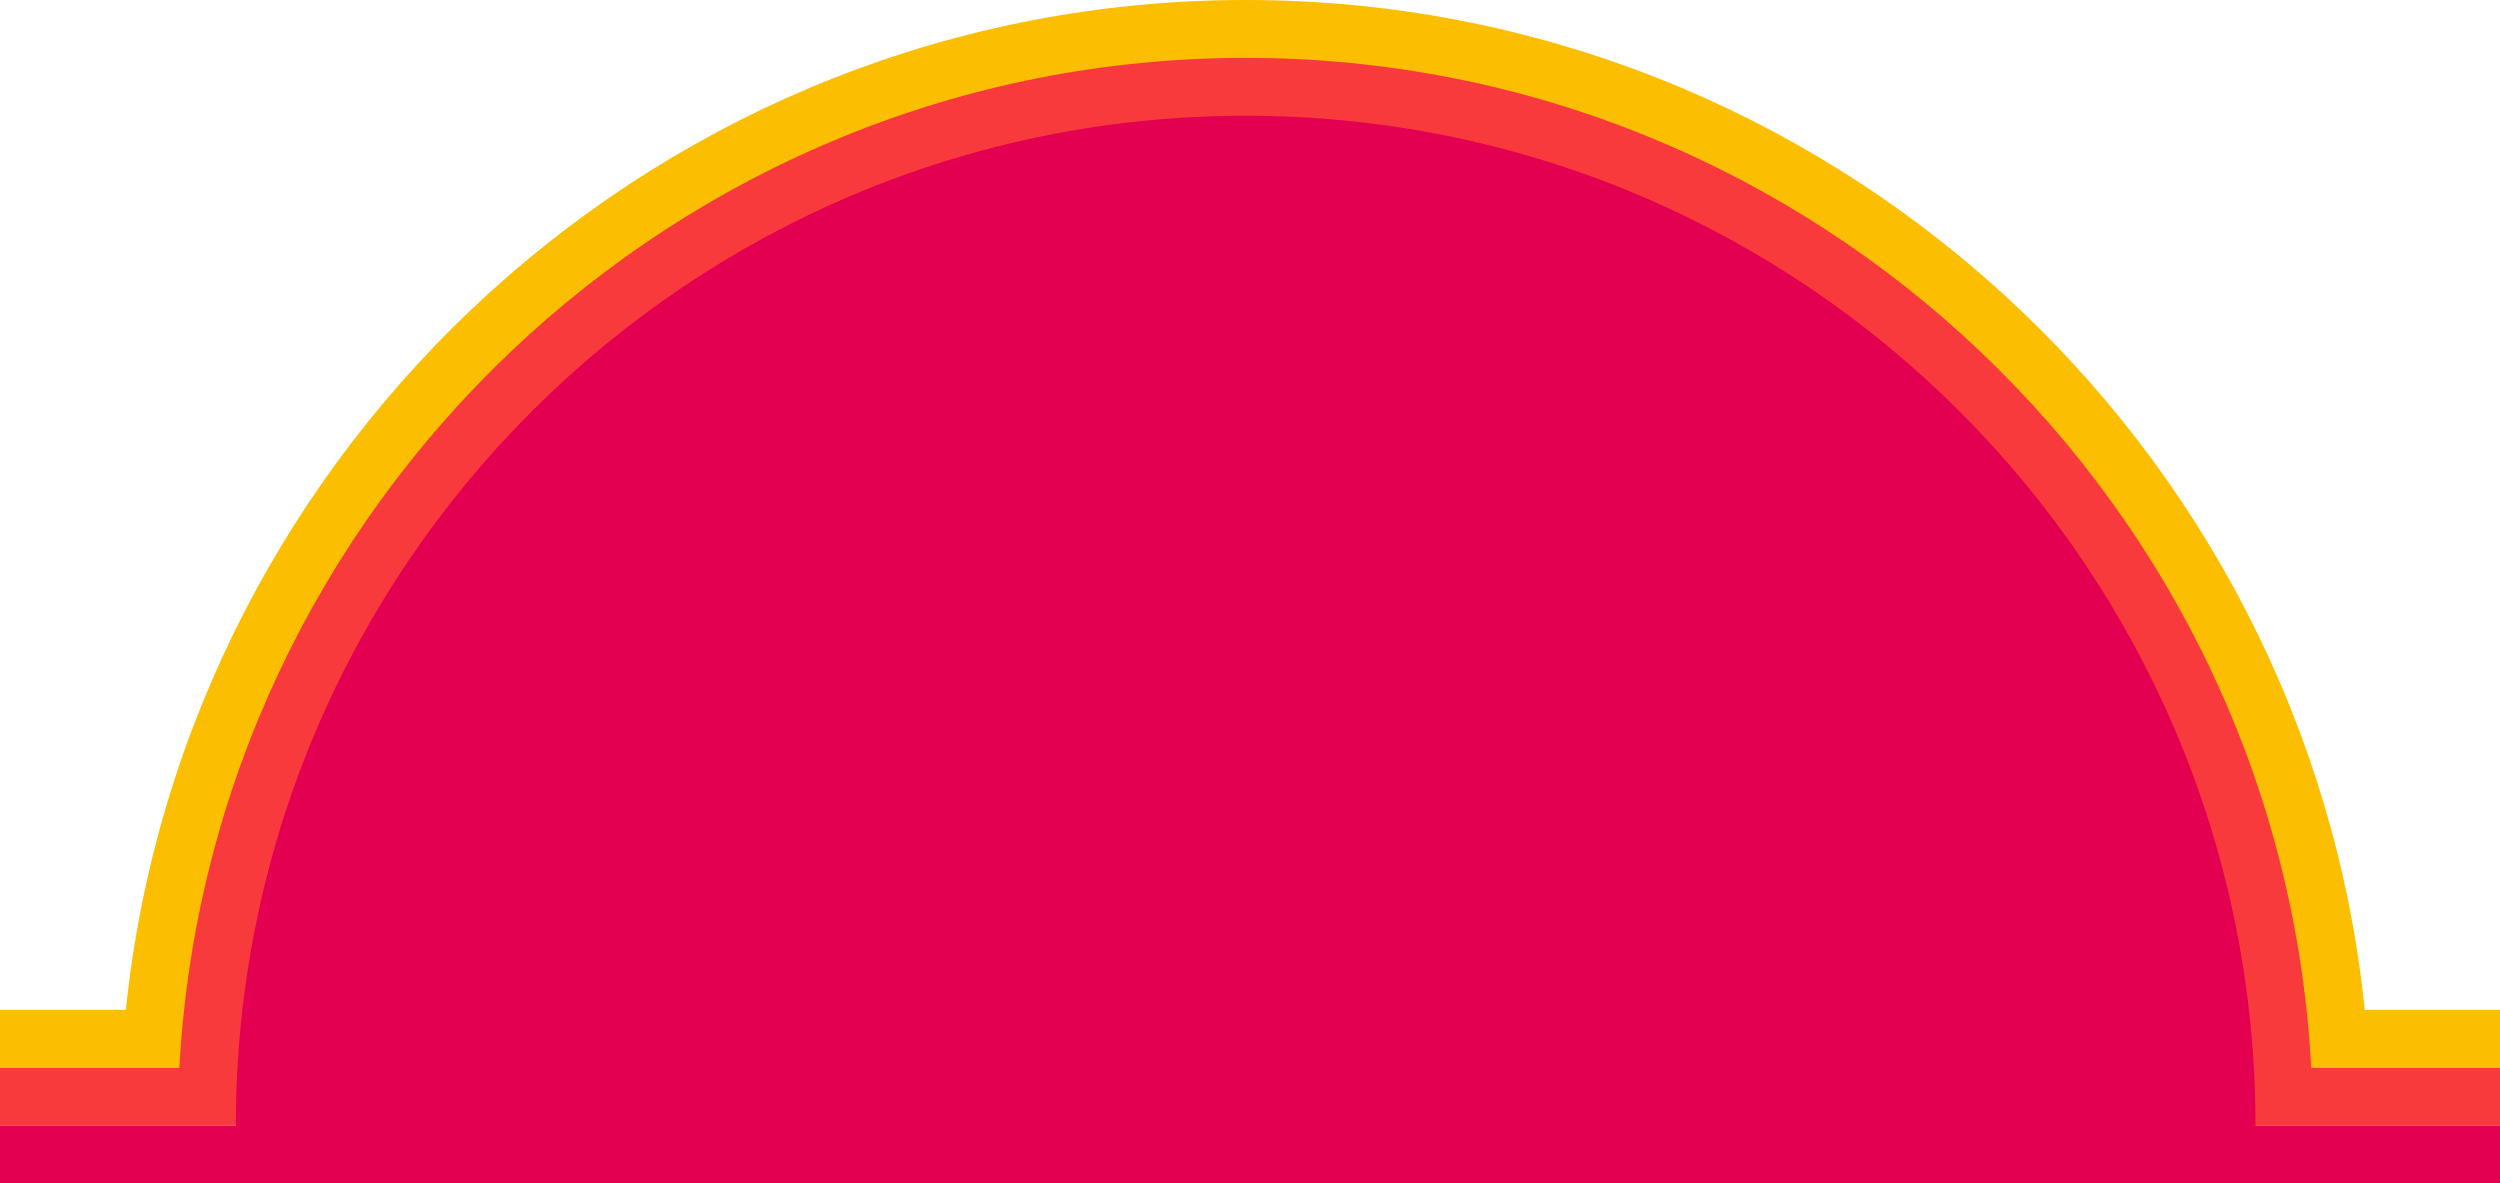 <?xml version="1.0" encoding="UTF-8"?>
<svg xmlns="http://www.w3.org/2000/svg" id="ColorChircleHalf" version="1.1" viewBox="0 0 345.6 163.6">
  <defs>
    <style> .st0 { fill: #fbbe00; } .st1 { fill: #e30050; } .st2 { fill: #f93a3c; } </style>
  </defs>
  <path id="yellow" class="st0" d="M345.6,139.6h-18.7C318.9,61.3,252.6,0,172.2,0S25.5,61.3,17.4,139.6H0v8h345.6v-8Z"></path>
  <path id="orange" class="st2" d="M319.5,147.6C315.4,69.9,250.9,8,172.2,8S29,69.9,24.8,147.6H0v8h345.6v-8h-26.1Z"></path>
  <path id="raspberry" class="st1" d="M311.8,155.6c0-77.1-62.5-139.6-139.6-139.6S32.6,78.5,32.6,155.6H0v8h345.6v-8h-33.8Z"></path>
</svg>
